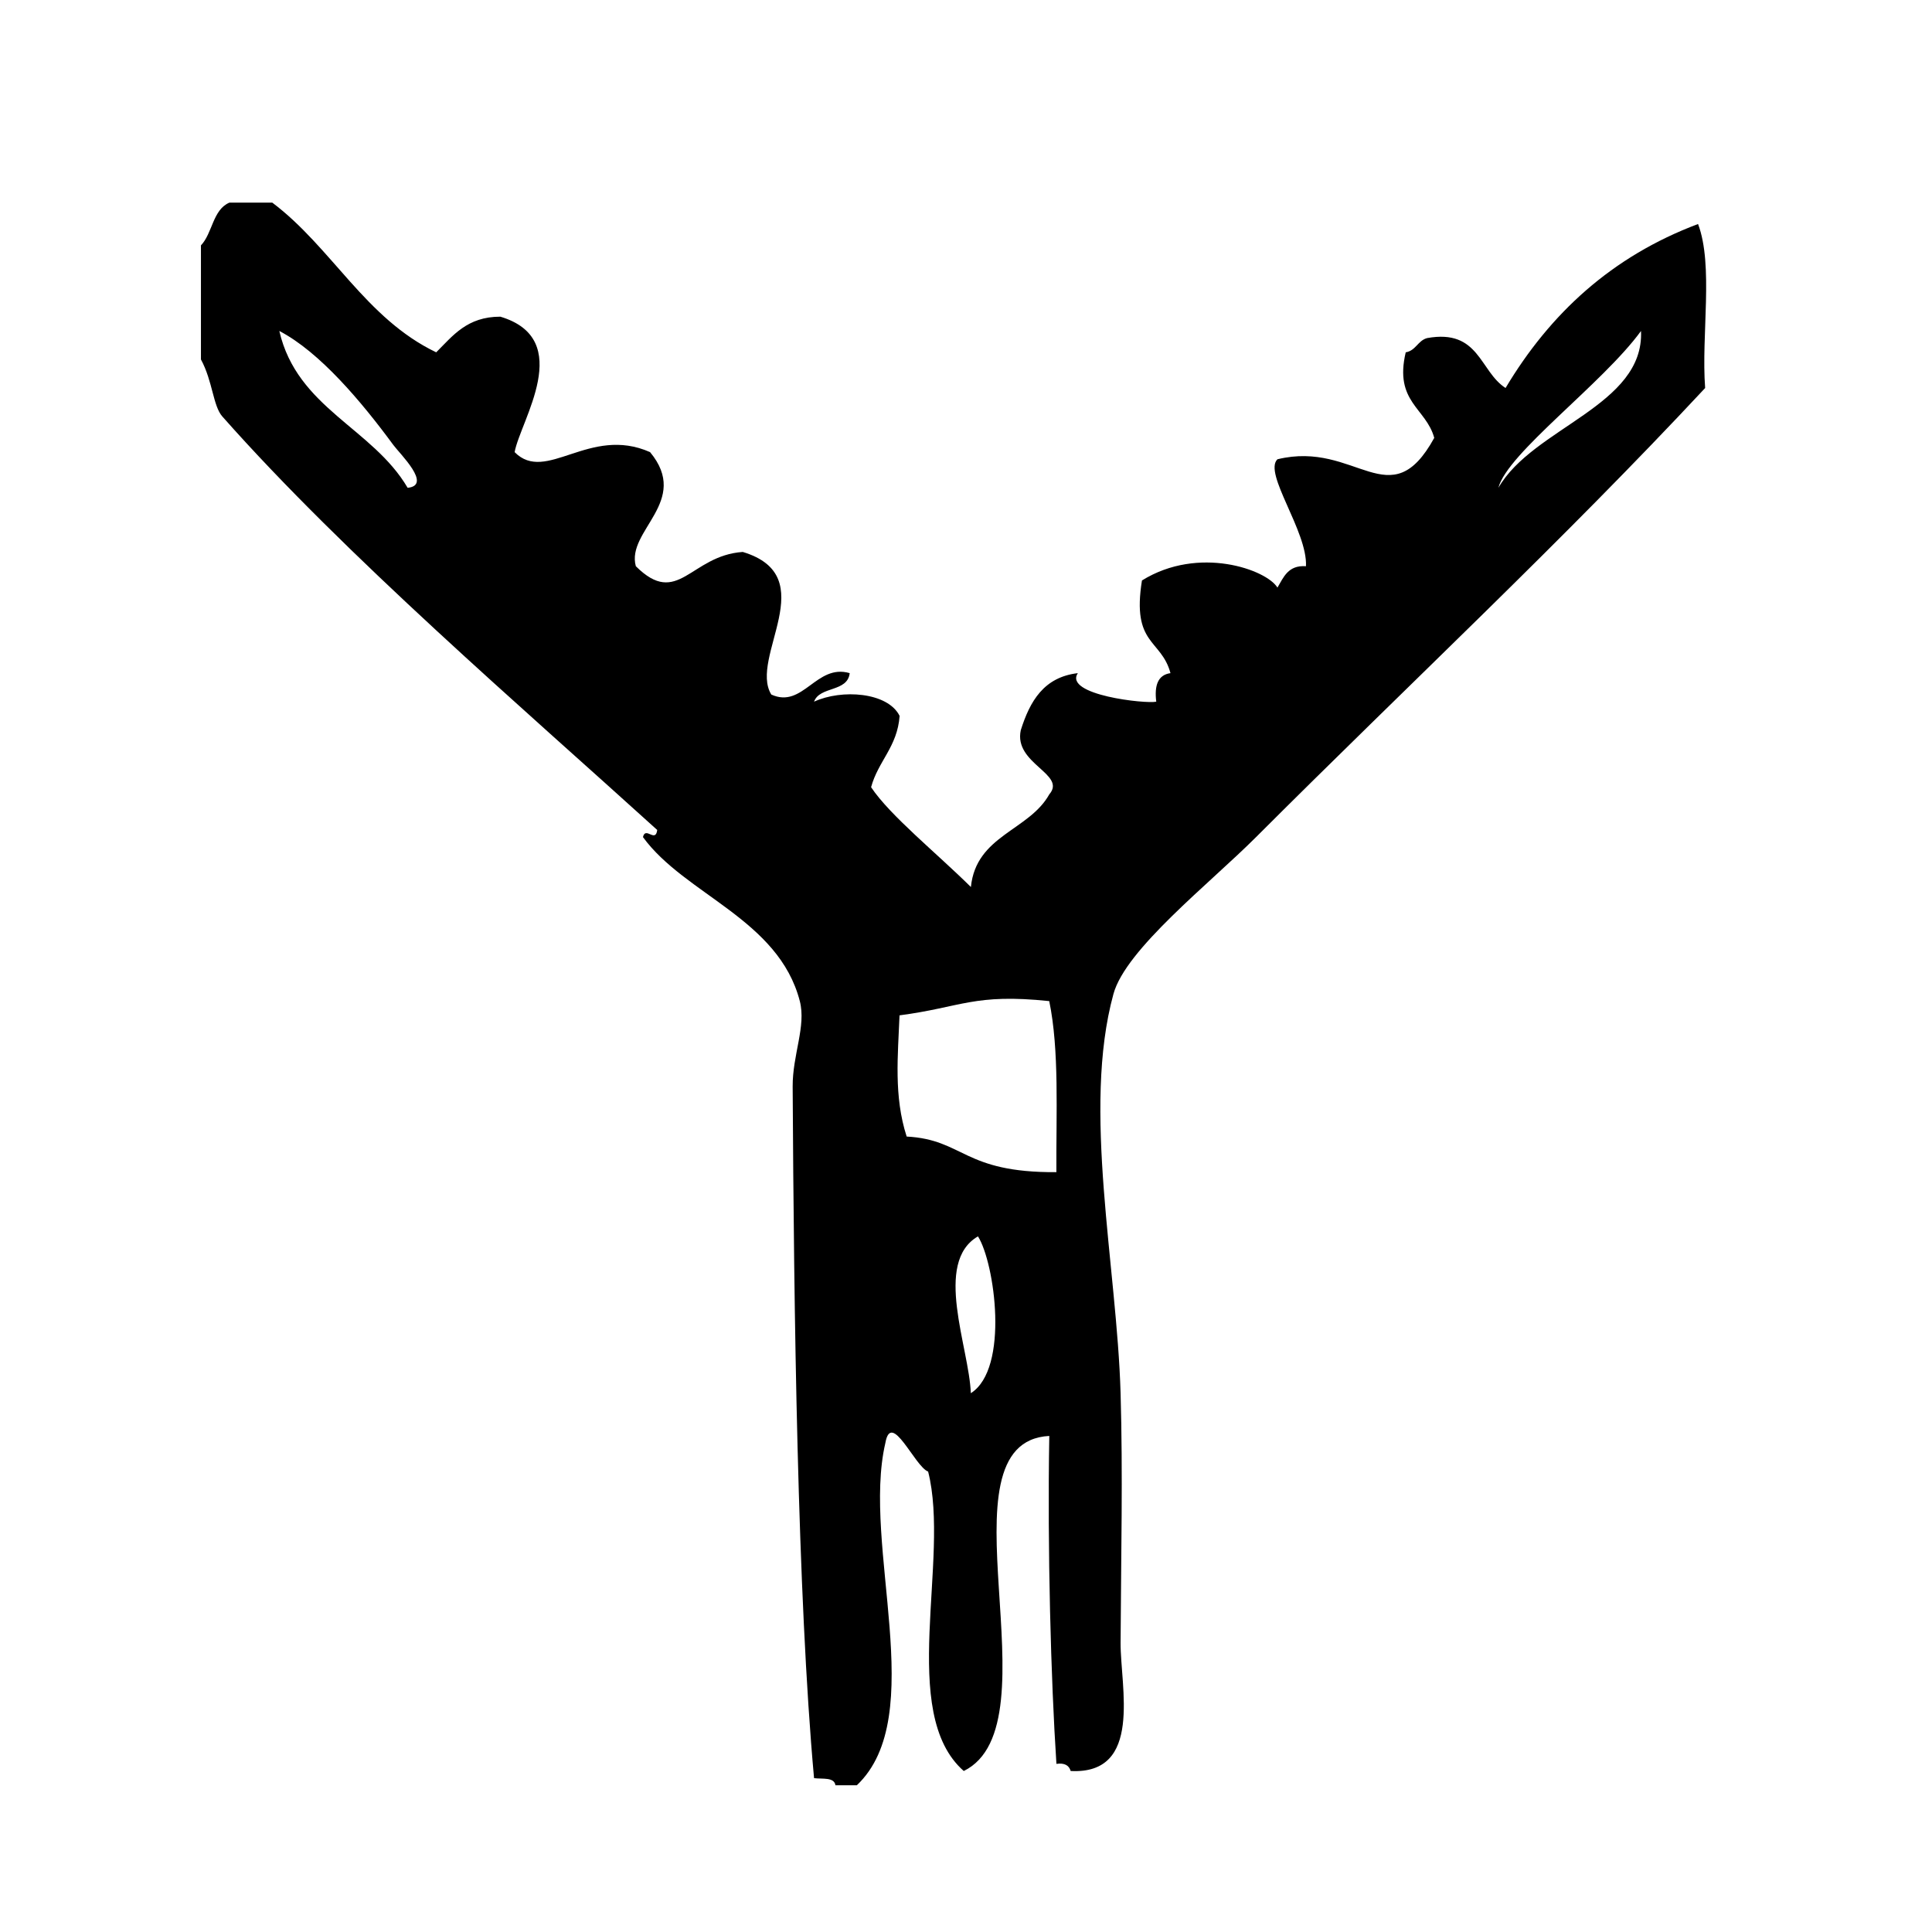 <?xml version="1.0" encoding="UTF-8"?>
<!-- Uploaded to: ICON Repo, www.iconrepo.com, Generator: ICON Repo Mixer Tools -->
<svg fill="#000000" width="800px" height="800px" version="1.1" viewBox="144 144 512 512" xmlns="http://www.w3.org/2000/svg">
 <path d="m594 203.37c-22.891 8.598-39.234 23.742-51.012 43.453-6.894-4.441-6.949-15.719-20.781-13.227-2.481 0.668-2.977 3.32-5.676 3.777-3.117 13.188 5.414 14.746 7.559 22.672-11.723 21.324-20.648 0.574-41.555 5.668-3.816 3.684 8.016 19.113 7.559 28.34-4.731-0.324-5.918 2.906-7.559 5.668-2.875-4.754-20.859-11.234-35.906-1.891-2.762 17.207 5.102 15.445 7.559 24.562-3.32 0.457-4.305 3.25-3.769 7.559-2.629 0.637-24.602-1.746-20.789-7.559-9.02 1.055-12.699 7.453-15.113 15.113-1.938 8.949 12.234 11.594 7.559 17.004-5.422 9.684-19.391 10.832-20.781 24.562-9.117-9.02-21.395-18.895-26.449-26.449 1.875-6.941 6.957-10.676 7.559-18.895-3.125-6.305-15.336-7.156-22.672-3.777 1.496-4.164 8.879-2.457 9.445-7.559-8.871-2.606-12.375 9.523-20.781 5.668-6.016-9.816 13.855-31.324-7.559-37.785-13.887 0.945-17.168 14.918-28.34 3.777-2.606-9.438 14.609-17.176 3.777-30.23-16.09-7.141-27.551 8.461-35.895 0 1.488-8.289 16.199-29.898-3.777-35.895-8.824-0.008-12.594 5.047-17.004 9.445-18.734-8.973-27.641-27.781-43.453-39.676h-11.336c-4.441 1.859-4.481 8.117-7.559 11.336v30.23c3.117 5.738 3.195 12.32 5.668 15.113 32.676 36.945 79.648 77.281 115.25 109.58-0.449 3.543-3.109-1.07-3.777 1.891 11.156 15.297 35.93 21.742 41.562 43.453 1.73 6.684-1.938 14.168-1.891 22.672 0.332 59.191 1.25 134.65 5.668 183.26 2.219 0.293 5.359-0.324 5.668 1.891h5.668c19.363-18.344 1.227-63.48 7.559-90.695 1.543-8.848 7.801 6.234 11.336 7.559 5.918 23.27-8.094 63.953 9.445 79.352 25.152-12.367-7.91-87.207 22.664-88.797-0.527 29.969 0.434 64.793 1.891 86.906 2.195-0.309 3.363 0.426 3.777 1.891 19.23 0.992 13.16-22.348 13.227-34 0.125-23.426 0.621-44.73 0-66.125-0.977-33.613-10.266-75.273-1.891-105.8 3.258-11.879 25.379-29.156 37.785-41.562 40.895-40.895 81.223-78.477 119.02-119.02-1.066-14.047 2.269-32.5-1.879-43.457zm-341.97 69.902c-9.32-15.871-29.293-21.09-34.008-41.562 10.746 5.59 21.82 18.797 30.23 30.23 1.691 2.305 10.391 10.672 3.777 11.332zm149.25 239.94c-0.449-12.156-9.996-34.629 1.891-41.562 4.43 6.973 8.391 35.035-1.891 41.562zm22.672-58.578c-24.758 0.164-24.418-8.613-39.676-9.438-3.457-10.723-2.305-21.492-1.891-32.117 16.461-2.164 19.734-5.856 39.676-3.777 2.703 13.043 1.805 29.684 1.891 45.332zm117.14-181.36c2.332-9.172 27.672-27.641 37.793-41.562 0.891 19.805-28.605 25.551-37.793 41.562z" fill-rule="evenodd"/>
</svg>